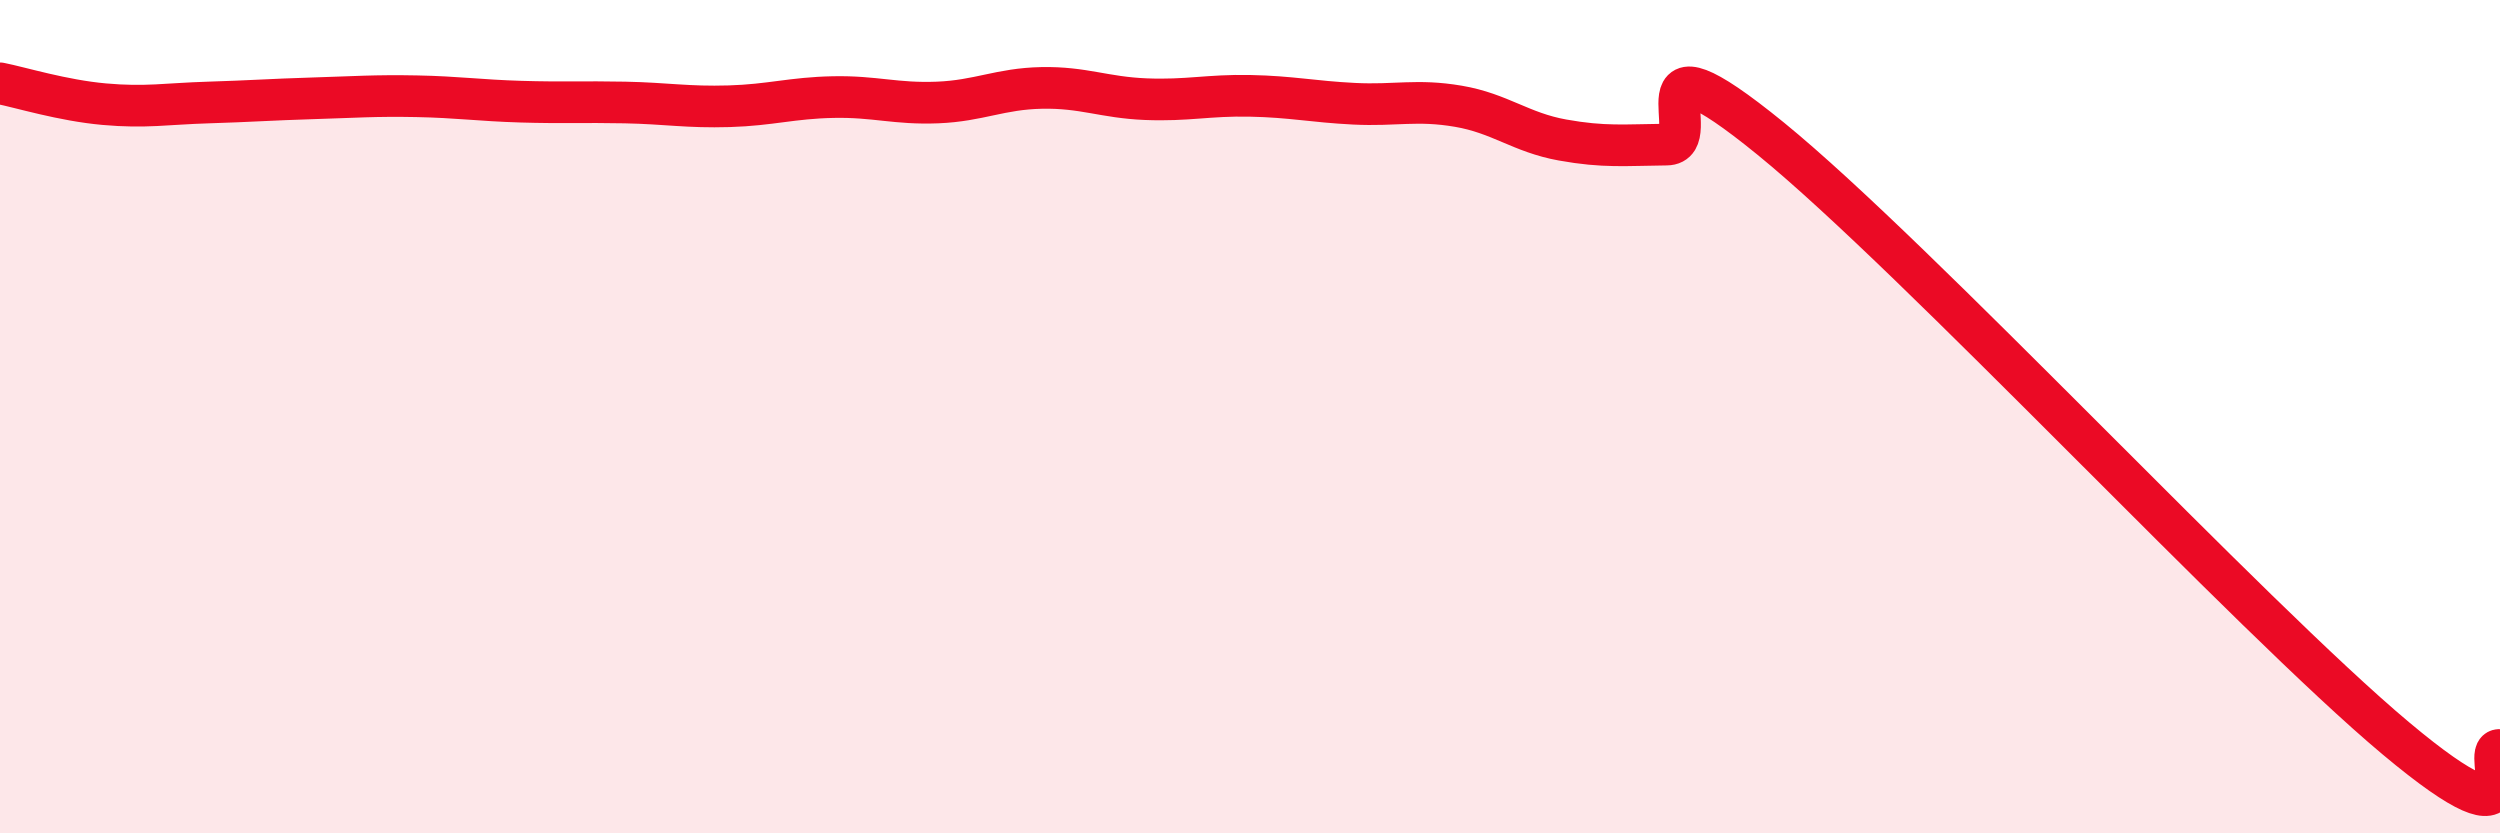 
    <svg width="60" height="20" viewBox="0 0 60 20" xmlns="http://www.w3.org/2000/svg">
      <path
        d="M 0,2 C 0.5,2.1 1.5,2.41 2.5,2.5 C 3.5,2.59 4,2.49 5,2.46 C 6,2.43 6.5,2.39 7.5,2.36 C 8.5,2.33 9,2.29 10,2.31 C 11,2.33 11.5,2.41 12.5,2.44 C 13.5,2.47 14,2.44 15,2.46 C 16,2.48 16.5,2.58 17.5,2.55 C 18.5,2.52 19,2.35 20,2.33 C 21,2.31 21.5,2.5 22.5,2.46 C 23.5,2.42 24,2.13 25,2.11 C 26,2.09 26.5,2.34 27.5,2.38 C 28.5,2.42 29,2.28 30,2.3 C 31,2.32 31.5,2.44 32.5,2.49 C 33.5,2.54 34,2.38 35,2.55 C 36,2.72 36.5,3.18 37.5,3.36 C 38.5,3.54 39,3.48 40,3.47 C 41,3.46 39,0.48 42.5,3.33 C 46,6.18 54,14.79 57.5,17.72 C 61,20.65 59.5,17.94 60,18L60 20L0 20Z"
        fill="#EB0A25"
        opacity="0.1"
        stroke-linecap="round"
        stroke-linejoin="round"
      />
      <path
        d="M 0,2 C 0.5,2.1 1.5,2.41 2.5,2.5 C 3.5,2.59 4,2.49 5,2.46 C 6,2.43 6.5,2.39 7.5,2.36 C 8.5,2.33 9,2.29 10,2.31 C 11,2.33 11.5,2.41 12.5,2.44 C 13.5,2.47 14,2.44 15,2.46 C 16,2.48 16.5,2.58 17.5,2.55 C 18.5,2.52 19,2.35 20,2.33 C 21,2.31 21.5,2.5 22.5,2.46 C 23.5,2.42 24,2.13 25,2.11 C 26,2.09 26.5,2.34 27.5,2.38 C 28.5,2.42 29,2.28 30,2.3 C 31,2.32 31.5,2.44 32.5,2.49 C 33.5,2.54 34,2.38 35,2.55 C 36,2.72 36.5,3.18 37.5,3.36 C 38.5,3.54 39,3.48 40,3.47 C 41,3.46 39,0.48 42.5,3.33 C 46,6.18 54,14.79 57.5,17.72 C 61,20.65 59.5,17.94 60,18"
        stroke="#EB0A25"
        stroke-width="1"
        fill="none"
        stroke-linecap="round"
        stroke-linejoin="round"
      />
    </svg>
  